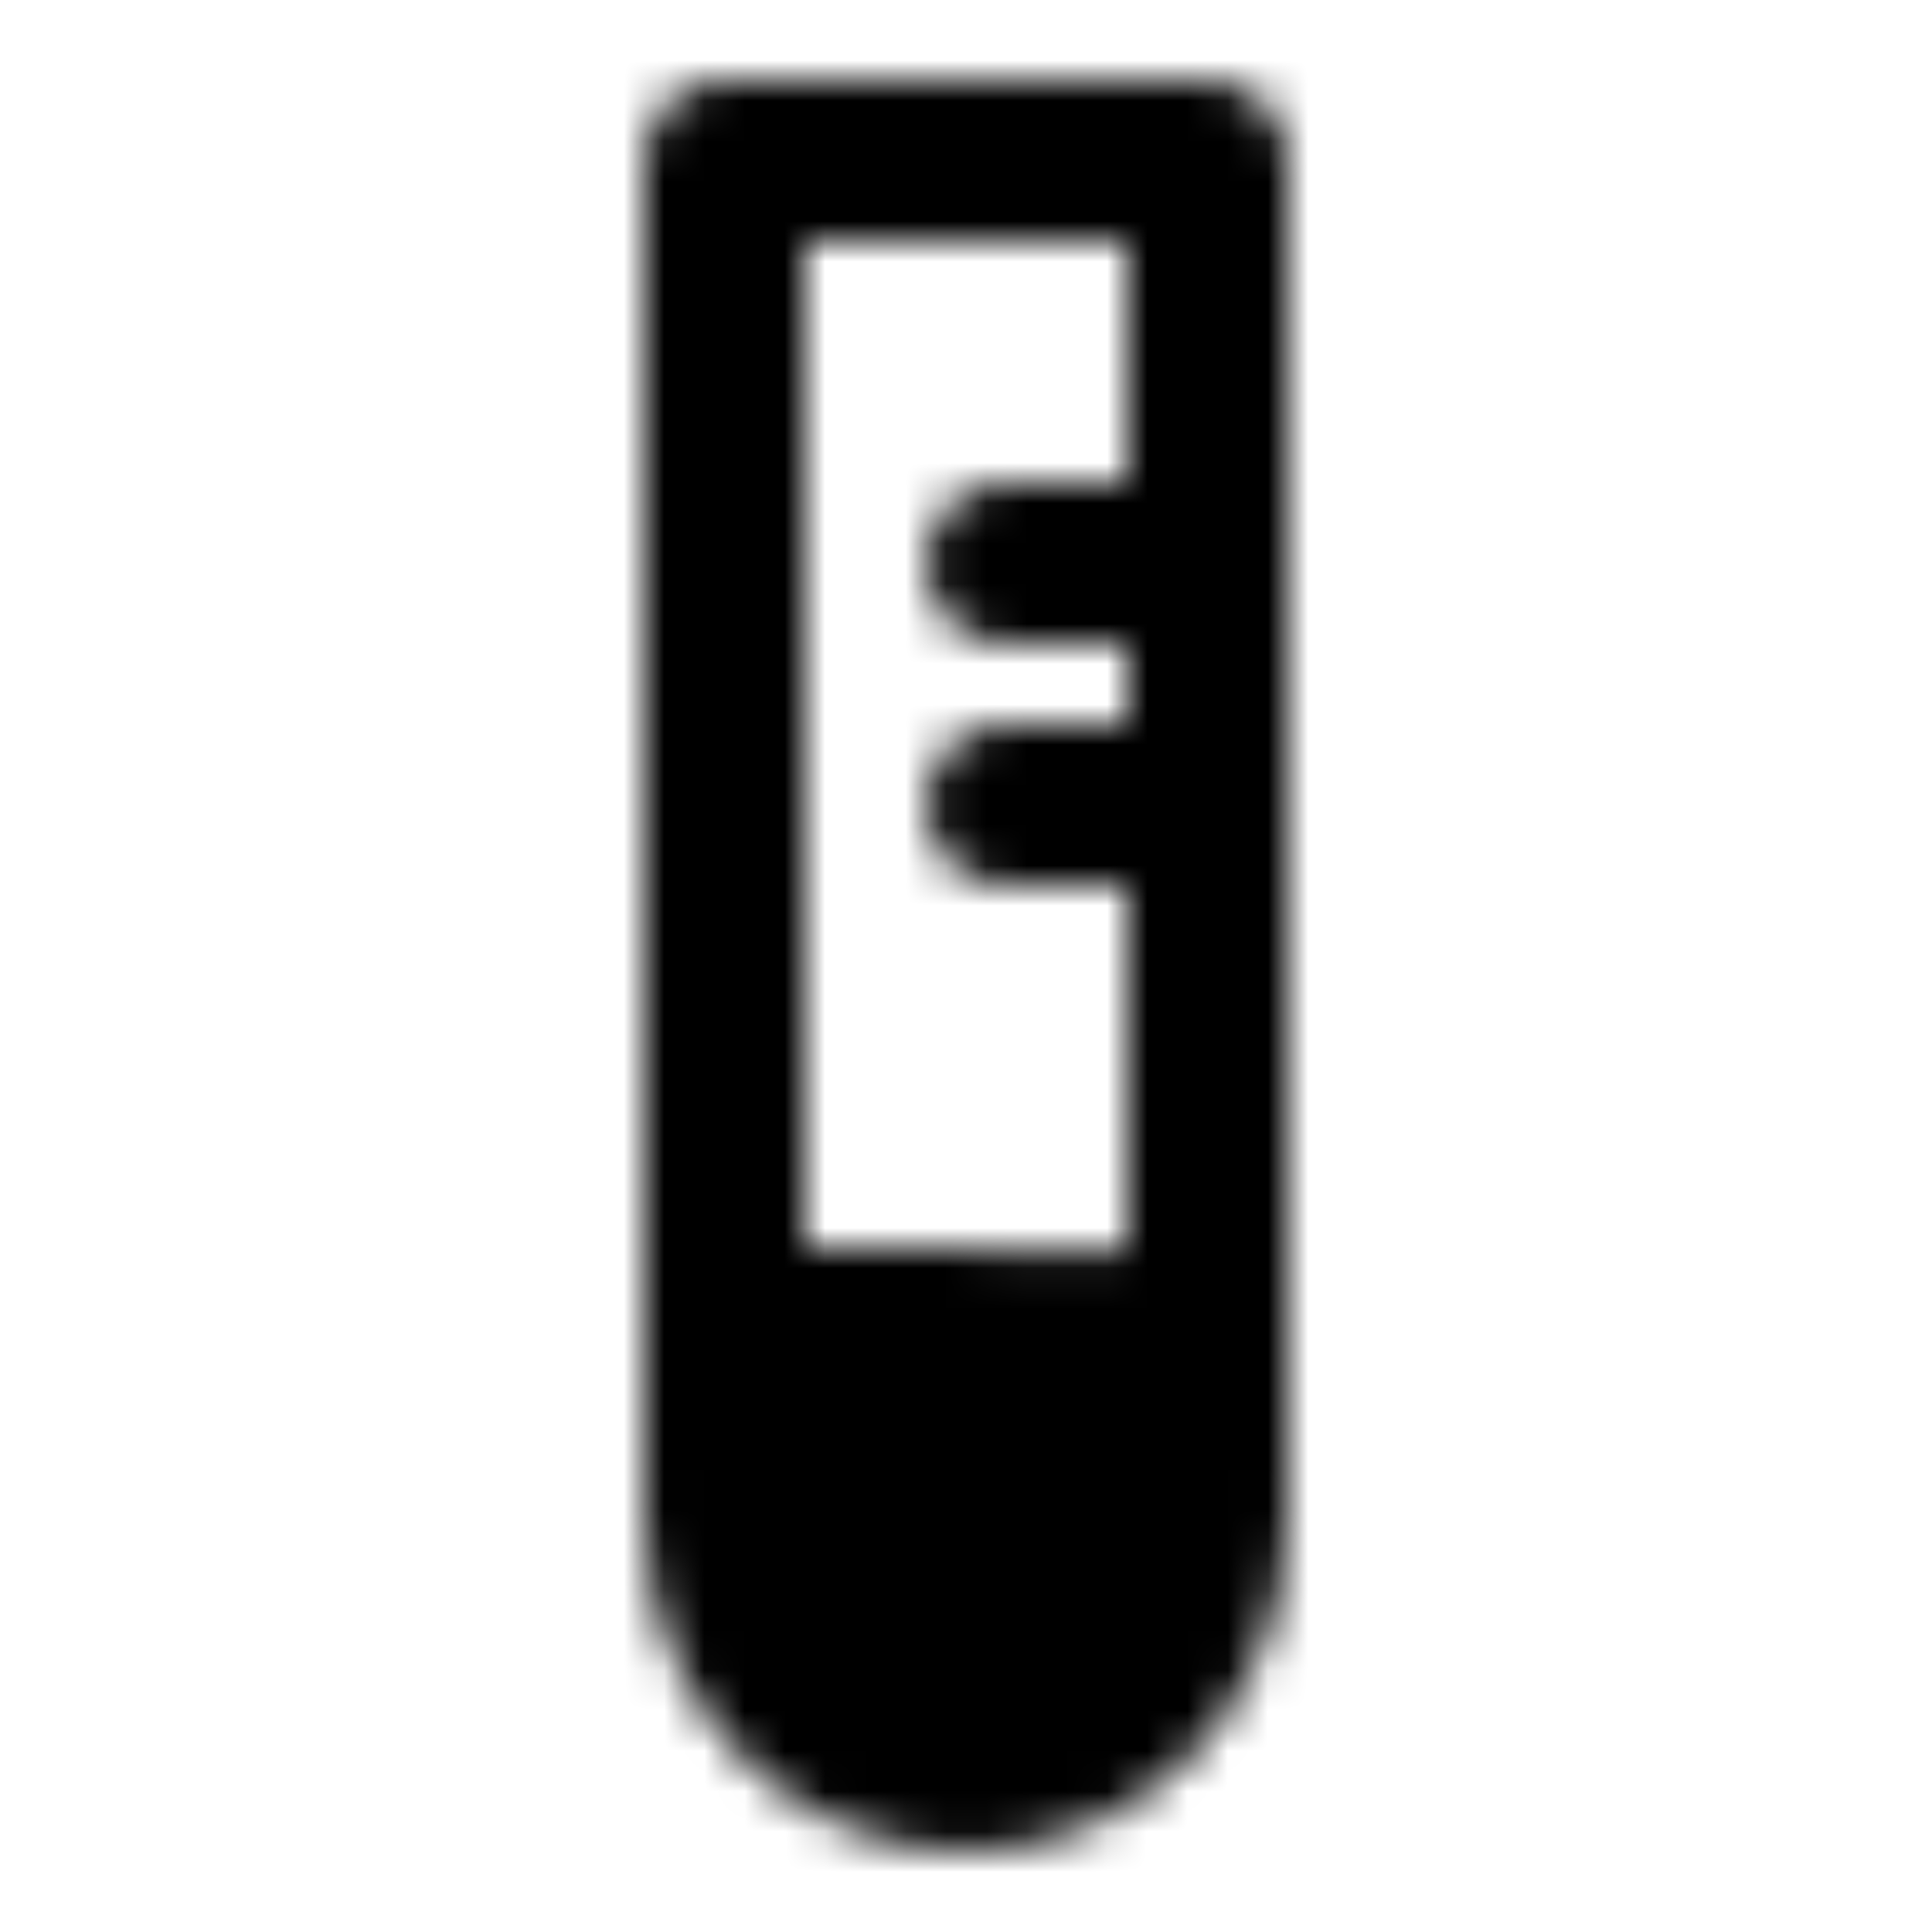 <?xml version="1.0" encoding="utf-8"?>
<!-- Generator: www.svgicons.com -->
<svg xmlns="http://www.w3.org/2000/svg" width="800" height="800" viewBox="0 0 48 48">
<defs><mask id="ipTVial0"><g fill="none" stroke="#fff" stroke-linejoin="round" stroke-width="4"><path stroke-linecap="round" d="M30 33V4H18v28.968M30 14h-5m5 6h-5"/><path fill="#555" d="M18 33v4.699C18 41.179 20.686 44 24 44s6-2.821 6-6.301v-4.635z"/></g></mask></defs><path fill="currentColor" d="M0 0h48v48H0z" mask="url(#ipTVial0)"/>
</svg>